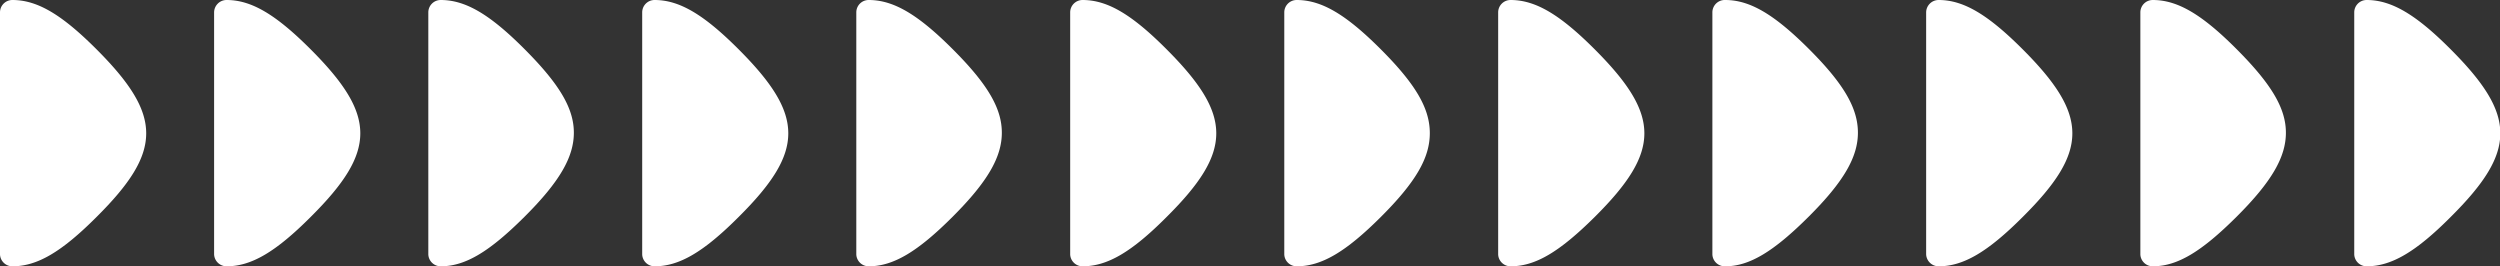 <svg xmlns="http://www.w3.org/2000/svg" viewBox="0 0 226.06 24.08"><rect x="0" y="0" width="226.06" height="24.08" fill="#333333" stroke="none"/><defs><style>.cls-1{fill:#fff;}</style></defs><g id="Layer_2" data-name="Layer 2"><g id="表示"><g id="コピー"><path class="cls-1" d="M1.12,23c2,0,4.06-1.37,6.8-4.12,5.49-5.49,5.49-8.11,0-13.6C5.18,2.49,3.15,1.12,1.12,1.12Z"/><path class="cls-1" d="M1.12,24.08A1.12,1.12,0,0,1,0,23V1.12A1.12,1.12,0,0,1,1.12,0c2.24,0,4.44,1.29,7.6,4.45,6,6,6,9.22,0,15.18C5.56,22.79,3.36,24.08,1.12,24.08ZM2.24,2.42V21.66c1.31-.41,2.82-1.54,4.89-3.61,5.05-5.06,5.05-7,0-12C5.06,4,3.55,2.83,2.24,2.42Z"/><path class="cls-1" d="M20.49,23c2,0,4.05-1.37,6.8-4.12,5.49-5.49,5.49-8.11,0-13.6-2.75-2.75-4.78-4.12-6.8-4.12Z"/><path class="cls-1" d="M20.49,24.08A1.13,1.13,0,0,1,19.36,23V1.12A1.13,1.13,0,0,1,20.49,0c2.23,0,4.43,1.29,7.59,4.45,6,6,6,9.22,0,15.18C24.92,22.79,22.72,24.08,20.49,24.08ZM21.61,2.42V21.66c1.3-.41,2.81-1.54,4.88-3.61,5.06-5.06,5.06-7,0-12C24.42,4,22.91,2.83,21.61,2.42Z"/><path class="cls-1" d="M39.85,23c2,0,4.06-1.37,6.8-4.12,5.49-5.49,5.49-8.11,0-13.6-2.74-2.75-4.77-4.12-6.8-4.12Z"/><path class="cls-1" d="M39.85,24.08A1.12,1.12,0,0,1,38.73,23V1.12A1.12,1.12,0,0,1,39.85,0c2.24,0,4.44,1.29,7.59,4.45S51.89,9.8,51.89,12s-1.29,4.44-4.45,7.59S42.09,24.08,39.85,24.08ZM41,2.42V21.66c1.31-.41,2.81-1.54,4.89-3.61,2.69-2.69,3.79-4.43,3.79-6s-1.1-3.32-3.79-6C43.78,4,42.28,2.83,41,2.42Z"/><path class="cls-1" d="M59.19,23c2,0,4.05-1.37,6.8-4.12,5.49-5.49,5.49-8.11,0-13.6-2.75-2.75-4.77-4.12-6.8-4.12Z"/><path class="cls-1" d="M59.19,24.08A1.12,1.12,0,0,1,58.07,23V1.12A1.12,1.12,0,0,1,59.19,0c2.23,0,4.43,1.29,7.59,4.45,6,6,6,9.22,0,15.18C63.62,22.79,61.42,24.08,59.19,24.08ZM60.31,2.42V21.66c1.3-.41,2.81-1.54,4.89-3.61,5-5.06,5-7,0-12C63.12,4,61.61,2.83,60.31,2.42Z"/><path class="cls-1" d="M78.55,23c2,0,4.06-1.37,6.8-4.12,5.49-5.49,5.49-8.11,0-13.6-2.74-2.75-4.77-4.12-6.8-4.12Z"/><path class="cls-1" d="M78.55,24.08A1.12,1.12,0,0,1,77.43,23V1.12A1.12,1.12,0,0,1,78.55,0c2.24,0,4.44,1.29,7.6,4.45S90.59,9.8,90.59,12s-1.29,4.44-4.44,7.59S80.79,24.08,78.55,24.08ZM79.67,2.42V21.66c1.31-.41,2.82-1.54,4.89-3.61,2.69-2.69,3.79-4.43,3.79-6s-1.1-3.32-3.79-6C82.49,4,81,2.83,79.67,2.42Z"/><path class="cls-1" d="M97.89,23c2,0,4.06-1.37,6.8-4.12,5.49-5.49,5.49-8.11,0-13.6-2.74-2.75-4.77-4.12-6.8-4.12Z"/><path class="cls-1" d="M97.89,24.08A1.12,1.12,0,0,1,96.77,23V1.12A1.12,1.12,0,0,1,97.89,0c2.24,0,4.44,1.29,7.59,4.45,6,6,6,9.22,0,15.18C102.33,22.79,100.13,24.08,97.89,24.08ZM99,2.42V21.66c1.31-.41,2.82-1.54,4.89-3.61,5-5.06,5-7,0-12C101.83,4,100.32,2.83,99,2.42Z"/><path class="cls-1" d="M117.25,23c2,0,4.06-1.37,6.81-4.12,5.49-5.49,5.49-8.11,0-13.6-2.75-2.75-4.78-4.12-6.81-4.12Z"/><path class="cls-1" d="M117.25,24.08A1.12,1.12,0,0,1,116.13,23V1.12A1.12,1.12,0,0,1,117.25,0c2.24,0,4.44,1.29,7.6,4.45s4.44,5.35,4.44,7.59-1.28,4.44-4.44,7.59S119.49,24.08,117.25,24.08Zm1.13-21.66V21.66c1.3-.41,2.81-1.54,4.88-3.61,2.7-2.69,3.79-4.43,3.79-6S126,8.72,123.26,6C121.19,4,119.68,2.83,118.38,2.42Z"/><path class="cls-1" d="M136.59,23c2,0,4.06-1.37,6.8-4.12,5.49-5.49,5.49-8.11,0-13.6-2.74-2.75-4.77-4.12-6.8-4.12Z"/><path class="cls-1" d="M136.59,24.08A1.12,1.12,0,0,1,135.47,23V1.12A1.12,1.12,0,0,1,136.59,0c2.24,0,4.44,1.29,7.6,4.45,6,6,6,9.22,0,15.18C141,22.79,138.83,24.08,136.59,24.08Zm1.12-21.66V21.66c1.31-.41,2.82-1.54,4.89-3.61,5.06-5.06,5.06-7,0-12C140.53,4,139,2.83,137.71,2.42Z"/><path class="cls-1" d="M156,23c2,0,4-1.37,6.8-4.12,5.49-5.49,5.49-8.11,0-13.6C160,2.49,158,1.12,156,1.12Z"/><path class="cls-1" d="M156,24.08A1.12,1.12,0,0,1,154.84,23V1.12A1.12,1.12,0,0,1,156,0c2.23,0,4.43,1.29,7.59,4.45S168,9.8,168,12s-1.29,4.44-4.45,7.59S158.19,24.08,156,24.08Zm1.12-21.66V21.66c1.3-.41,2.81-1.54,4.89-3.61,2.69-2.69,3.79-4.43,3.79-6s-1.1-3.32-3.79-6C159.89,4,158.38,2.83,157.08,2.42Z"/><path class="cls-1" d="M175.3,23c2,0,4-1.37,6.8-4.12,5.49-5.49,5.49-8.11,0-13.6-2.75-2.75-4.78-4.12-6.8-4.12Z"/><path class="cls-1" d="M175.3,24.08A1.13,1.13,0,0,1,174.17,23V1.12A1.13,1.13,0,0,1,175.3,0c2.23,0,4.43,1.29,7.59,4.45,6,6,6,9.22,0,15.18C179.73,22.79,177.53,24.08,175.3,24.08Zm1.12-21.66V21.66c1.3-.41,2.81-1.54,4.88-3.61,5.06-5.06,5.06-7,0-12C179.23,4,177.72,2.83,176.42,2.42Z"/><path class="cls-1" d="M194.66,23c2,0,4.06-1.37,6.8-4.12,5.49-5.49,5.49-8.11,0-13.6-2.74-2.75-4.77-4.12-6.8-4.12Z"/><path class="cls-1" d="M194.66,24.08A1.12,1.12,0,0,1,193.54,23V1.12A1.12,1.12,0,0,1,194.66,0c2.24,0,4.44,1.29,7.59,4.45S206.7,9.8,206.7,12s-1.29,4.44-4.45,7.59S196.9,24.08,194.66,24.08Zm1.12-21.66V21.66c1.31-.41,2.82-1.54,4.89-3.61,2.69-2.69,3.79-4.43,3.79-6s-1.1-3.32-3.79-6C198.6,4,197.09,2.83,195.78,2.42Z"/><path class="cls-1" d="M214,23c2,0,4.06-1.37,6.8-4.12,5.49-5.49,5.49-8.11,0-13.6C218.06,2.49,216,1.12,214,1.12Z"/><path class="cls-1" d="M214,24.08A1.12,1.12,0,0,1,212.88,23V1.12A1.12,1.12,0,0,1,214,0c2.23,0,4.44,1.29,7.59,4.45,6,6,6,9.22,0,15.18C218.44,22.79,216.23,24.08,214,24.08Zm1.12-21.66V21.66c1.3-.41,2.81-1.54,4.89-3.61,5.05-5.06,5.05-7,0-12C217.93,4,216.42,2.83,215.12,2.42Z"/></g></g></g></svg>